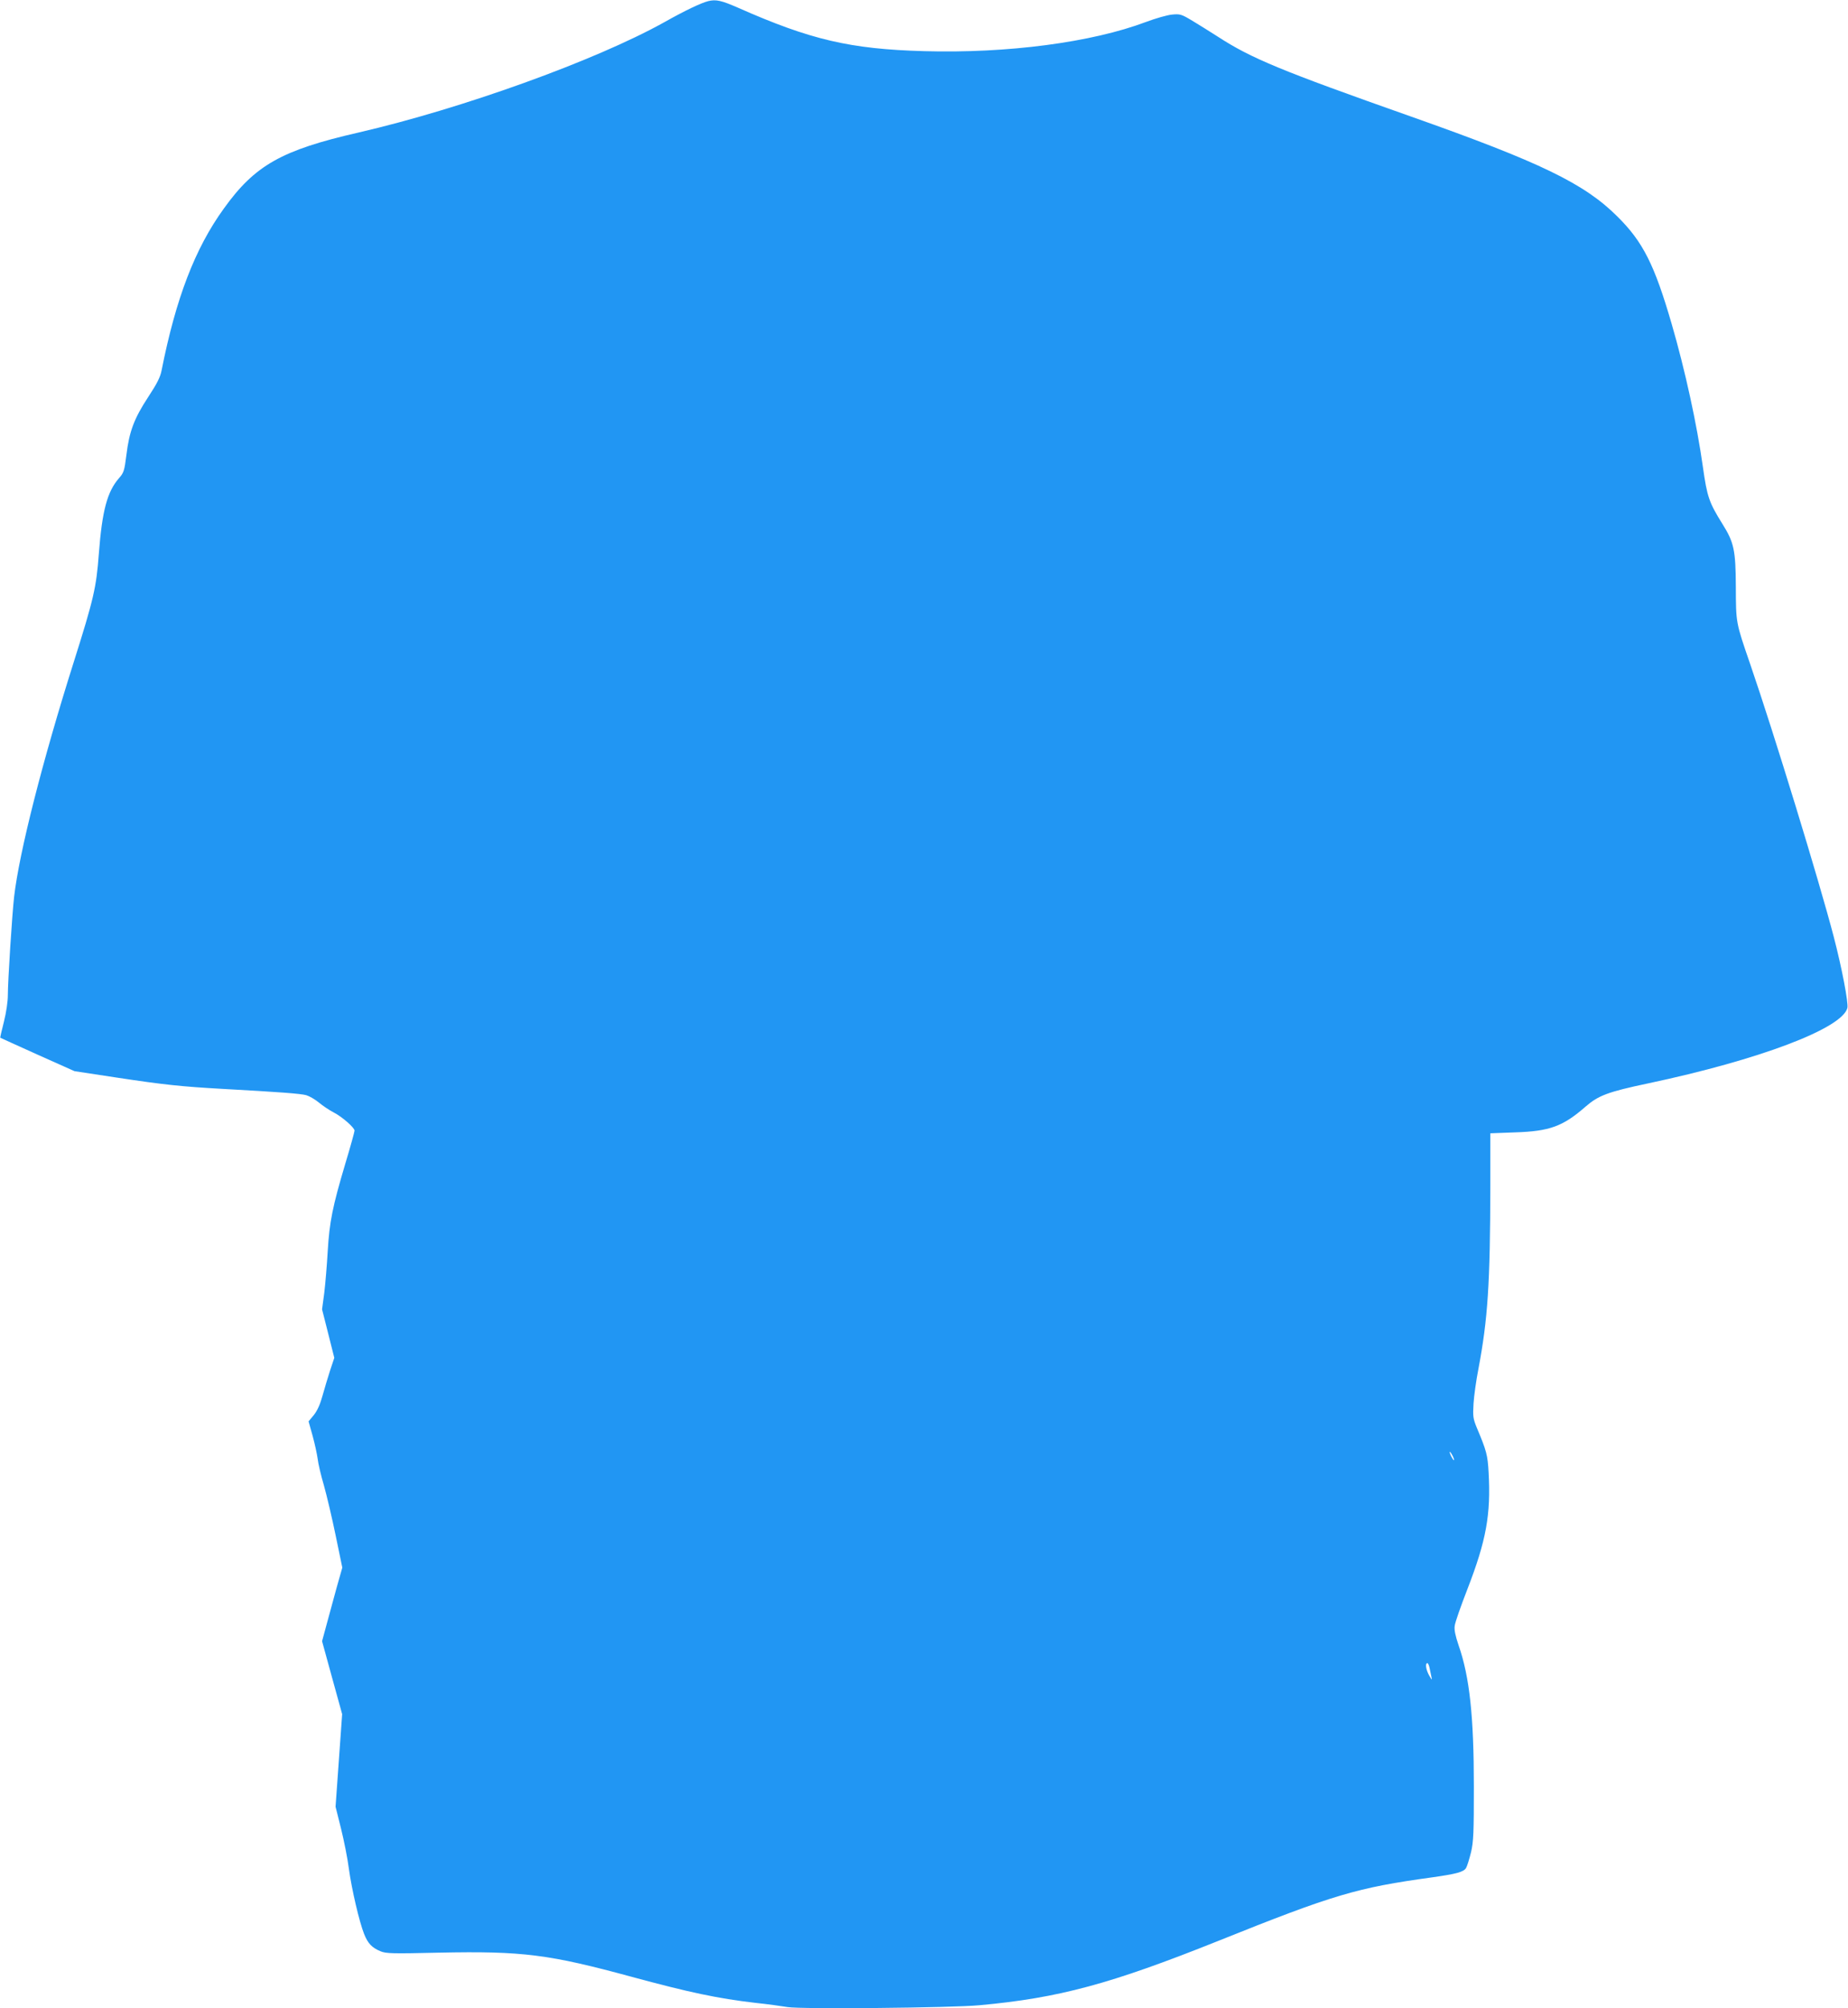 <?xml version="1.0" standalone="no"?>
<!DOCTYPE svg PUBLIC "-//W3C//DTD SVG 20010904//EN"
 "http://www.w3.org/TR/2001/REC-SVG-20010904/DTD/svg10.dtd">
<svg version="1.0" xmlns="http://www.w3.org/2000/svg"
 width="1178pt" height="1280pt" viewBox="0 0 1178 1280"
 preserveAspectRatio="xMidYMid meet">
<g transform="translate(0,1280) scale(0.1,-0.1)"
fill="#2196f3" stroke="none">
<path d="M4515 12793 c-47 -12 -148 -60 -283 -136 -439 -244 -1289 -550 -1948
-702 -489 -112 -659 -208 -857 -484 -184 -254 -306 -573 -397 -1032 -8 -42
-29 -84 -85 -169 -90 -137 -121 -220 -139 -368 -13 -103 -17 -115 -47 -149
-76 -87 -108 -208 -129 -483 -16 -215 -33 -288 -160 -690 -200 -632 -347
-1211 -380 -1495 -13 -114 -40 -538 -40 -628 0 -40 -10 -109 -25 -169 -14 -55
-25 -101 -23 -102 2 -1 109 -50 238 -108 l235 -105 270 -41 c304 -46 410 -57
675 -72 362 -20 495 -30 532 -40 20 -6 57 -27 82 -48 24 -20 66 -48 93 -62 53
-27 133 -97 133 -116 0 -7 -26 -102 -59 -211 -81 -272 -101 -371 -112 -558 -5
-88 -15 -207 -22 -265 l-14 -105 39 -154 39 -155 -27 -81 c-14 -44 -36 -116
-48 -160 -15 -55 -33 -95 -55 -123 l-34 -41 26 -93 c14 -51 28 -117 32 -146 3
-29 21 -106 40 -170 18 -64 52 -208 75 -320 l42 -203 -36 -127 c-19 -70 -48
-175 -64 -235 l-29 -107 64 -233 64 -232 -21 -295 -21 -295 35 -140 c19 -77
42 -192 50 -256 18 -132 67 -340 97 -415 24 -60 49 -87 104 -110 36 -15 75
-16 375 -9 532 11 701 -11 1230 -155 366 -99 545 -137 785 -165 77 -8 170 -21
206 -27 83 -14 1049 -5 1224 12 505 46 836 136 1516 408 742 298 889 341 1369
407 155 22 199 34 215 59 7 11 21 57 32 101 16 69 18 125 18 420 0 444 -27
698 -97 898 -21 62 -29 100 -25 125 2 21 39 126 81 234 120 310 150 475 135
744 -6 110 -13 137 -75 284 -24 59 -26 72 -21 155 3 49 17 149 31 220 60 318
75 542 76 1171 l0 331 158 6 c220 7 305 38 449 164 82 71 142 94 398 148 709
150 1238 350 1271 481 8 30 -36 259 -87 454 -93 356 -379 1291 -533 1739 -92
267 -90 260 -91 491 -1 235 -12 283 -85 400 -86 138 -98 173 -125 364 -38 271
-113 616 -200 915 -109 374 -182 520 -345 681 -210 210 -491 346 -1315 637
-833 294 -1019 371 -1233 510 -48 31 -121 76 -162 101 -70 42 -78 44 -130 39
-30 -3 -104 -24 -165 -47 -348 -131 -884 -201 -1415 -186 -469 13 -723 72
-1186 277 -105 46 -140 54 -189 42z m4754 -9298 c0 -5 -6 1 -14 15 -8 14 -14
30 -14 35 0 6 6 -1 14 -15 8 -14 14 -29 14 -35z m-156 -1327 c4 -18 9 -44 12
-58 5 -20 2 -18 -14 10 -21 36 -28 80 -12 80 4 0 11 -15 14 -32z"/>
</g>
</svg>
